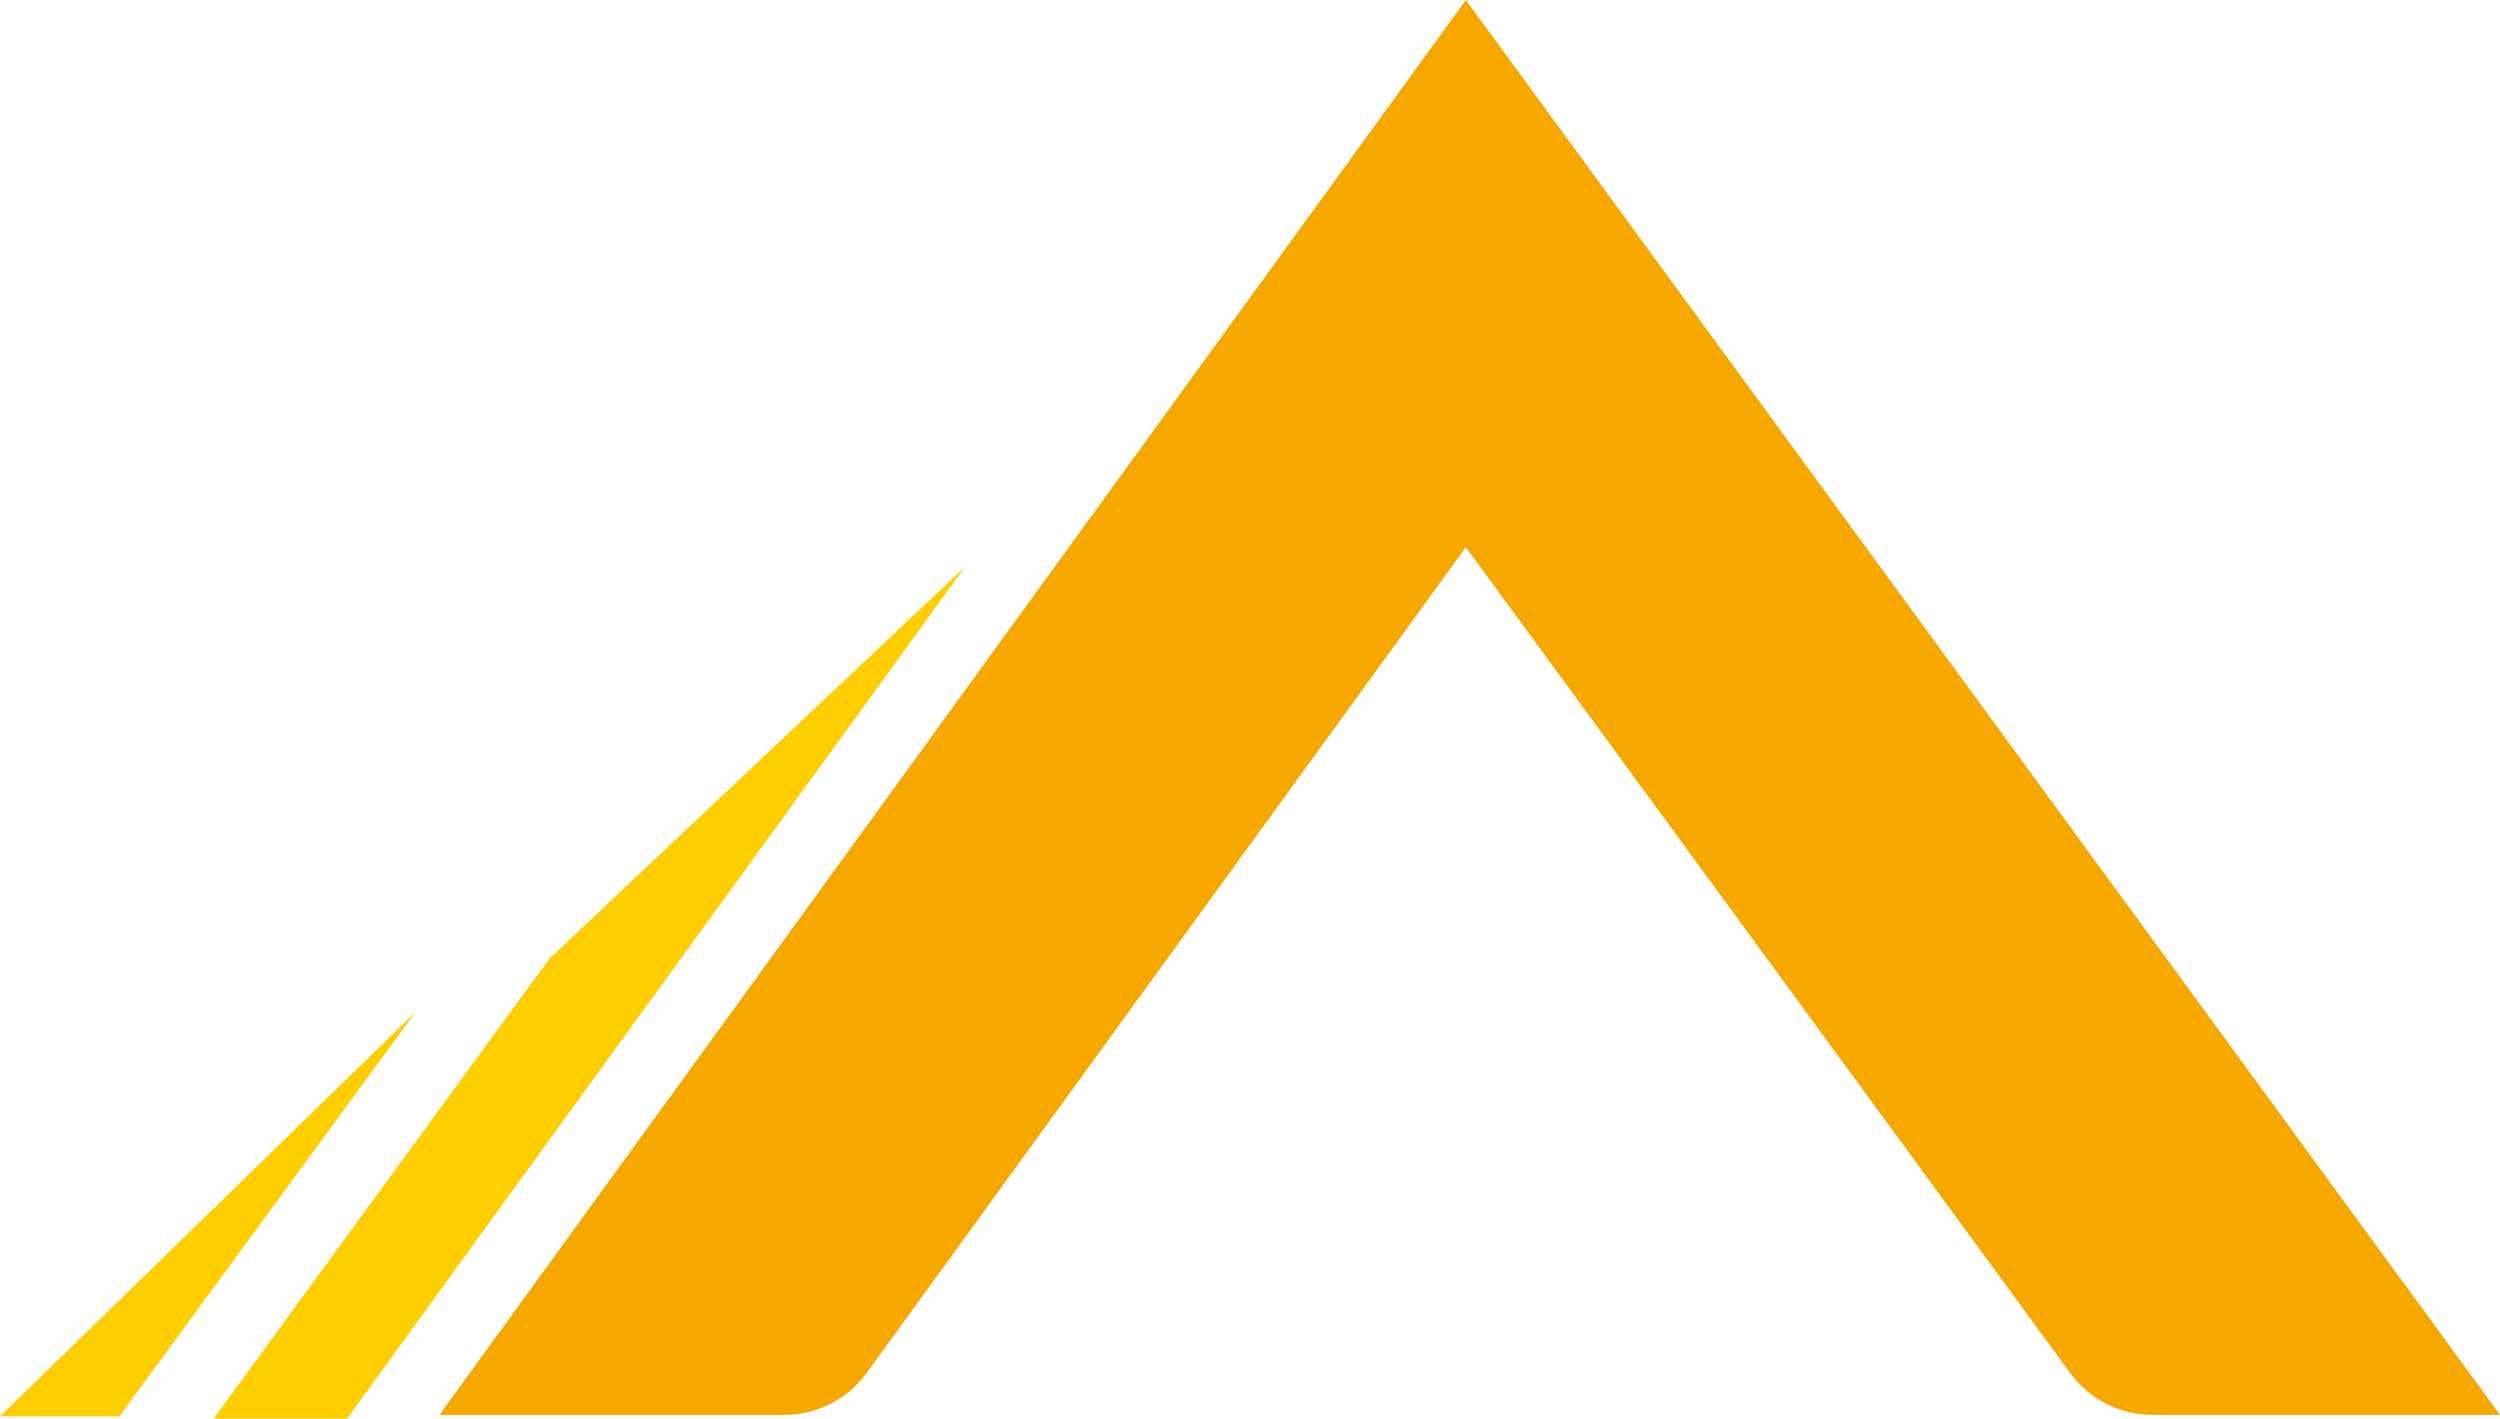<?xml version="1.0" encoding="UTF-8"?>
<svg xmlns="http://www.w3.org/2000/svg" id="Layer_2" viewBox="0 0 120.491 68.377">
  <g id="Layer_1-2">
    <path d="M26.482,46.201l-16.189,22.176h6.431l29.79-41.063-20.033,18.887Z" style="fill:#ffce00; stroke-width:0px;"></path>
    <polygon points="20.033 48.769 5.747 68.266 0 68.266 20.033 48.769" style="fill:#ffce00; stroke-width:0px;"></polygon>
    <path d="M70.65,0L21.178,68.192h16.632c1.564-.001,3.034-.75,3.955-2.015l28.885-39.806,29.143,39.825c.925,1.257,2.394,1.999,3.955,1.996h16.743L70.65,0Z" style="fill:#f7a800; stroke-width:0px;"></path>
  </g>
</svg>
